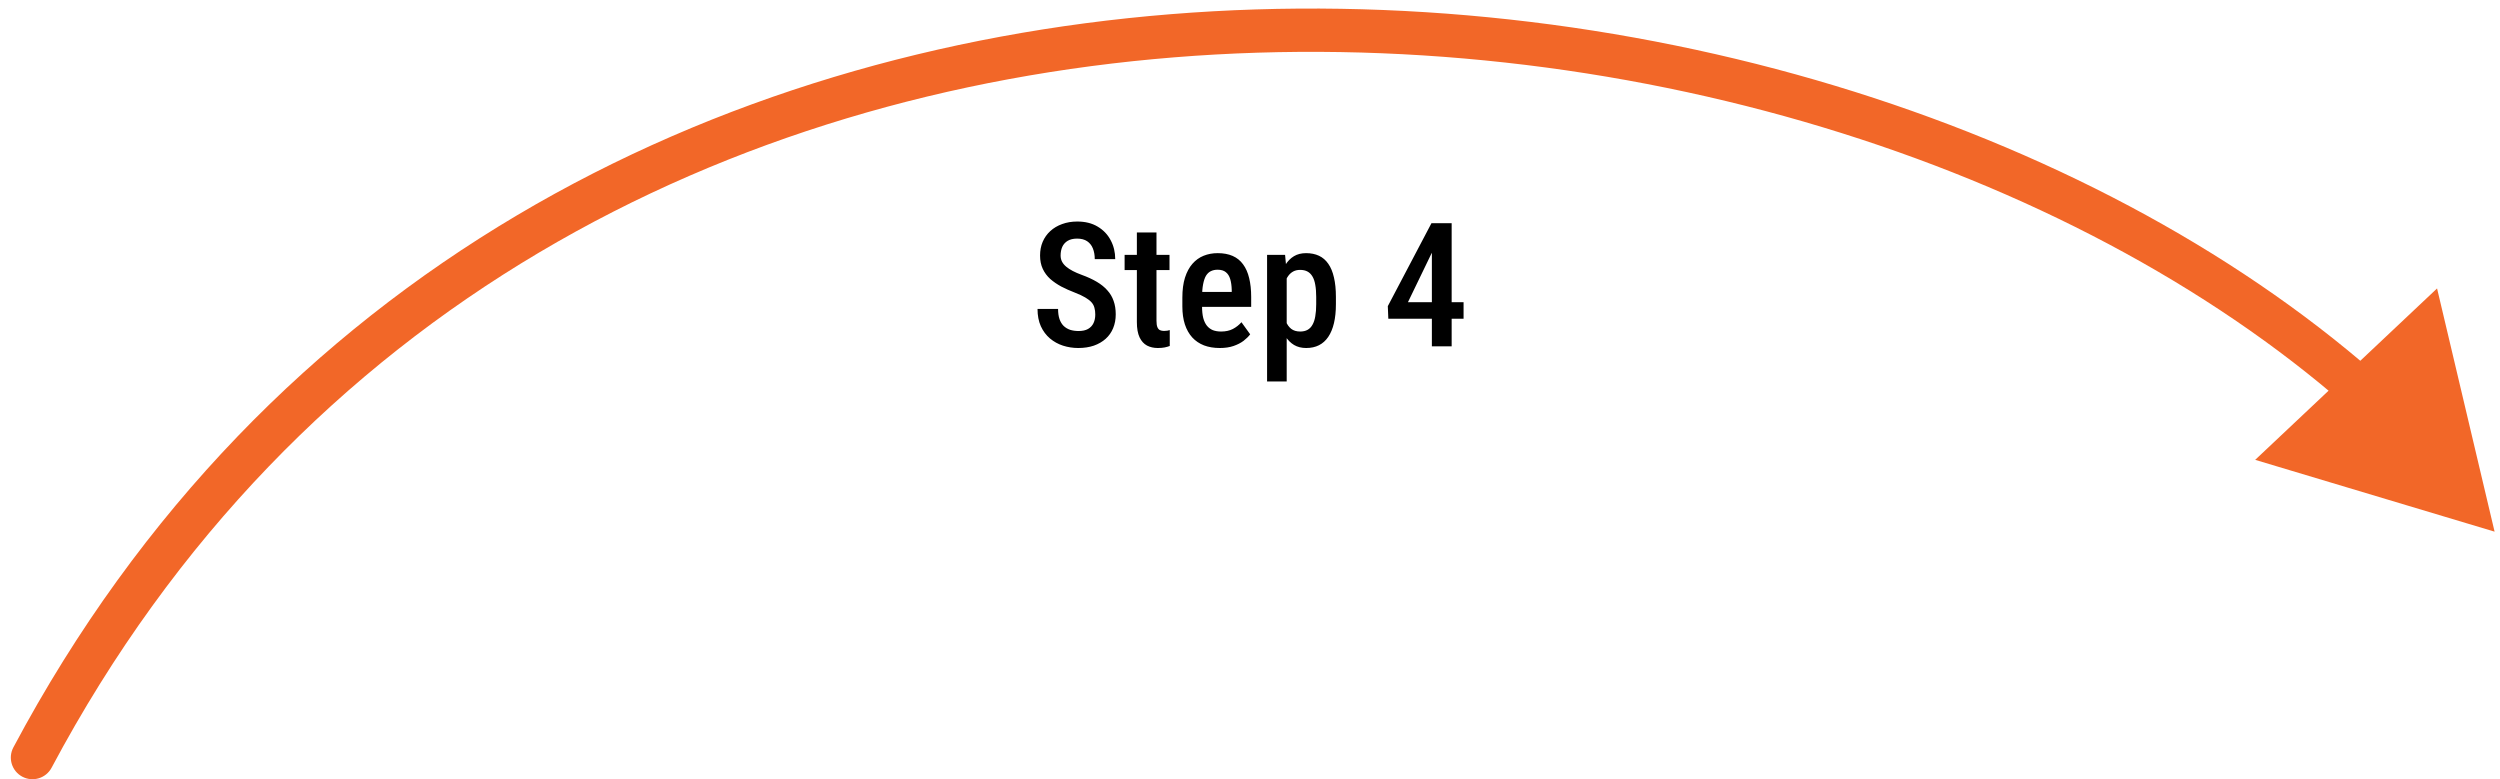 <svg xmlns="http://www.w3.org/2000/svg" width="231" height="72" viewBox="0 0 231 72" fill="none"><g clip-path="url(#clip0_7_48)"><path d="M4.765 70.94C4.246 71.915 3.035 72.284 2.06 71.765C1.085 71.246 0.716 70.035 1.235 69.06L3 70L4.765 70.94ZM230.5 49.125L208.379 42.49L225.185 26.651L230.5 49.125ZM3 70L1.235 69.06C24.741 24.912 66.15 4.704 108.159 1.312C150.095 -2.074 192.876 11.268 219.466 34.515L218.149 36.021L216.833 37.527C191.164 15.085 149.493 1.988 108.481 5.299C67.542 8.604 27.506 28.23 4.765 70.94L3 70Z" fill="#F26728"></path><g clip-path="url(#clip1_7_48)"><path d="M101.203 29.062C101.203 28.828 101.177 28.62 101.125 28.438C101.078 28.25 100.987 28.081 100.852 27.93C100.716 27.779 100.523 27.63 100.273 27.484C100.029 27.338 99.711 27.19 99.32 27.039C98.872 26.867 98.453 26.68 98.062 26.477C97.677 26.268 97.336 26.034 97.039 25.773C96.747 25.508 96.518 25.198 96.352 24.844C96.185 24.49 96.102 24.078 96.102 23.609C96.102 23.146 96.182 22.724 96.344 22.344C96.51 21.958 96.745 21.628 97.047 21.352C97.354 21.07 97.719 20.854 98.141 20.703C98.562 20.547 99.029 20.469 99.539 20.469C100.273 20.469 100.901 20.625 101.422 20.938C101.948 21.25 102.349 21.669 102.625 22.195C102.906 22.721 103.047 23.305 103.047 23.945H101.156C101.156 23.576 101.099 23.247 100.984 22.961C100.87 22.674 100.693 22.451 100.453 22.289C100.214 22.128 99.904 22.047 99.523 22.047C99.174 22.047 98.885 22.115 98.656 22.25C98.432 22.385 98.266 22.57 98.156 22.805C98.052 23.039 98 23.307 98 23.609C98 23.818 98.044 24.008 98.133 24.18C98.221 24.346 98.349 24.5 98.516 24.641C98.682 24.781 98.885 24.914 99.125 25.039C99.365 25.164 99.641 25.284 99.953 25.398C100.484 25.591 100.948 25.805 101.344 26.039C101.74 26.273 102.065 26.537 102.32 26.828C102.581 27.115 102.773 27.44 102.898 27.805C103.029 28.169 103.094 28.583 103.094 29.047C103.094 29.516 103.013 29.943 102.852 30.328C102.695 30.708 102.466 31.034 102.164 31.305C101.862 31.576 101.497 31.787 101.07 31.938C100.643 32.083 100.164 32.156 99.633 32.156C99.143 32.156 98.672 32.083 98.219 31.938C97.771 31.792 97.37 31.57 97.016 31.273C96.662 30.971 96.38 30.594 96.172 30.141C95.969 29.688 95.867 29.156 95.867 28.547H97.766C97.766 28.912 97.81 29.224 97.898 29.484C97.987 29.74 98.115 29.951 98.281 30.117C98.453 30.279 98.654 30.398 98.883 30.477C99.117 30.549 99.378 30.586 99.664 30.586C100.018 30.586 100.307 30.523 100.531 30.398C100.76 30.268 100.93 30.088 101.039 29.859C101.148 29.63 101.203 29.365 101.203 29.062ZM108.062 23.547V24.953H103.914V23.547H108.062ZM105.047 21.477H106.859V29.641C106.859 29.901 106.888 30.099 106.945 30.234C107.003 30.37 107.083 30.461 107.188 30.508C107.292 30.555 107.414 30.578 107.555 30.578C107.659 30.578 107.76 30.57 107.859 30.555C107.963 30.534 108.039 30.516 108.086 30.5V31.969C107.95 32.021 107.794 32.065 107.617 32.102C107.44 32.138 107.227 32.156 106.977 32.156C106.607 32.156 106.276 32.081 105.984 31.93C105.693 31.773 105.463 31.521 105.297 31.172C105.13 30.818 105.047 30.349 105.047 29.766V21.477ZM112.711 32.156C112.164 32.156 111.677 32.075 111.25 31.914C110.823 31.747 110.461 31.503 110.164 31.18C109.867 30.852 109.641 30.451 109.484 29.977C109.328 29.497 109.25 28.943 109.25 28.312V27.5C109.25 26.787 109.331 26.172 109.492 25.656C109.659 25.135 109.888 24.708 110.18 24.375C110.471 24.042 110.815 23.794 111.211 23.633C111.612 23.471 112.047 23.391 112.516 23.391C113.047 23.391 113.508 23.477 113.898 23.648C114.289 23.82 114.609 24.078 114.859 24.422C115.115 24.766 115.302 25.19 115.422 25.695C115.547 26.201 115.609 26.781 115.609 27.438V28.352H110.125V26.977H113.812V26.781C113.802 26.396 113.755 26.065 113.672 25.789C113.588 25.508 113.453 25.294 113.266 25.148C113.083 24.997 112.831 24.922 112.508 24.922C112.273 24.922 112.065 24.966 111.883 25.055C111.7 25.143 111.55 25.287 111.43 25.484C111.315 25.682 111.227 25.948 111.164 26.281C111.102 26.609 111.07 27.016 111.07 27.5V28.312C111.07 28.734 111.107 29.091 111.18 29.383C111.258 29.674 111.372 29.914 111.523 30.102C111.674 30.284 111.857 30.419 112.07 30.508C112.289 30.591 112.542 30.633 112.828 30.633C113.25 30.633 113.612 30.555 113.914 30.398C114.221 30.237 114.487 30.029 114.711 29.773L115.516 30.891C115.365 31.094 115.162 31.294 114.906 31.492C114.651 31.685 114.341 31.844 113.977 31.969C113.617 32.094 113.195 32.156 112.711 32.156ZM118.891 25.172V35.25H117.078V23.547H118.742L118.891 25.172ZM123.438 27.438V28.109C123.438 28.771 123.378 29.354 123.258 29.859C123.138 30.365 122.961 30.789 122.727 31.133C122.497 31.471 122.213 31.727 121.875 31.898C121.537 32.07 121.141 32.156 120.688 32.156C120.26 32.156 119.888 32.062 119.57 31.875C119.258 31.688 118.995 31.424 118.781 31.086C118.568 30.747 118.396 30.346 118.266 29.883C118.141 29.414 118.05 28.904 117.992 28.352V27.32C118.05 26.737 118.138 26.206 118.258 25.727C118.383 25.242 118.552 24.826 118.766 24.477C118.984 24.128 119.25 23.859 119.562 23.672C119.875 23.484 120.247 23.391 120.68 23.391C121.133 23.391 121.531 23.471 121.875 23.633C122.219 23.794 122.505 24.042 122.734 24.375C122.969 24.708 123.143 25.13 123.258 25.641C123.378 26.146 123.438 26.745 123.438 27.438ZM121.617 28.109V27.438C121.617 27.005 121.589 26.633 121.531 26.32C121.479 26.003 121.391 25.742 121.266 25.539C121.146 25.336 120.992 25.185 120.805 25.086C120.622 24.987 120.396 24.938 120.125 24.938C119.885 24.938 119.675 24.987 119.492 25.086C119.31 25.185 119.156 25.323 119.031 25.5C118.906 25.672 118.807 25.878 118.734 26.117C118.661 26.352 118.615 26.607 118.594 26.883V28.797C118.641 29.13 118.719 29.438 118.828 29.719C118.938 29.995 119.096 30.216 119.305 30.383C119.518 30.549 119.797 30.633 120.141 30.633C120.406 30.633 120.633 30.581 120.82 30.477C121.008 30.372 121.159 30.216 121.273 30.008C121.393 29.799 121.479 29.539 121.531 29.227C121.589 28.909 121.617 28.537 121.617 28.109ZM135.234 27.922V29.453H128.281L128.234 28.289L132.266 20.625H133.711L132.242 23.477L130.094 27.922H135.234ZM134.133 20.625V32H132.305V20.625H134.133Z" fill="black"></path></g></g><defs><clipPath id="clip0_7_48"><rect width="230" height="72" fill="white" transform="translate(0.5)"></rect></clipPath><clipPath id="clip1_7_48"><rect width="41" height="16" fill="white" transform="translate(95 20)"></rect></clipPath></defs></svg>